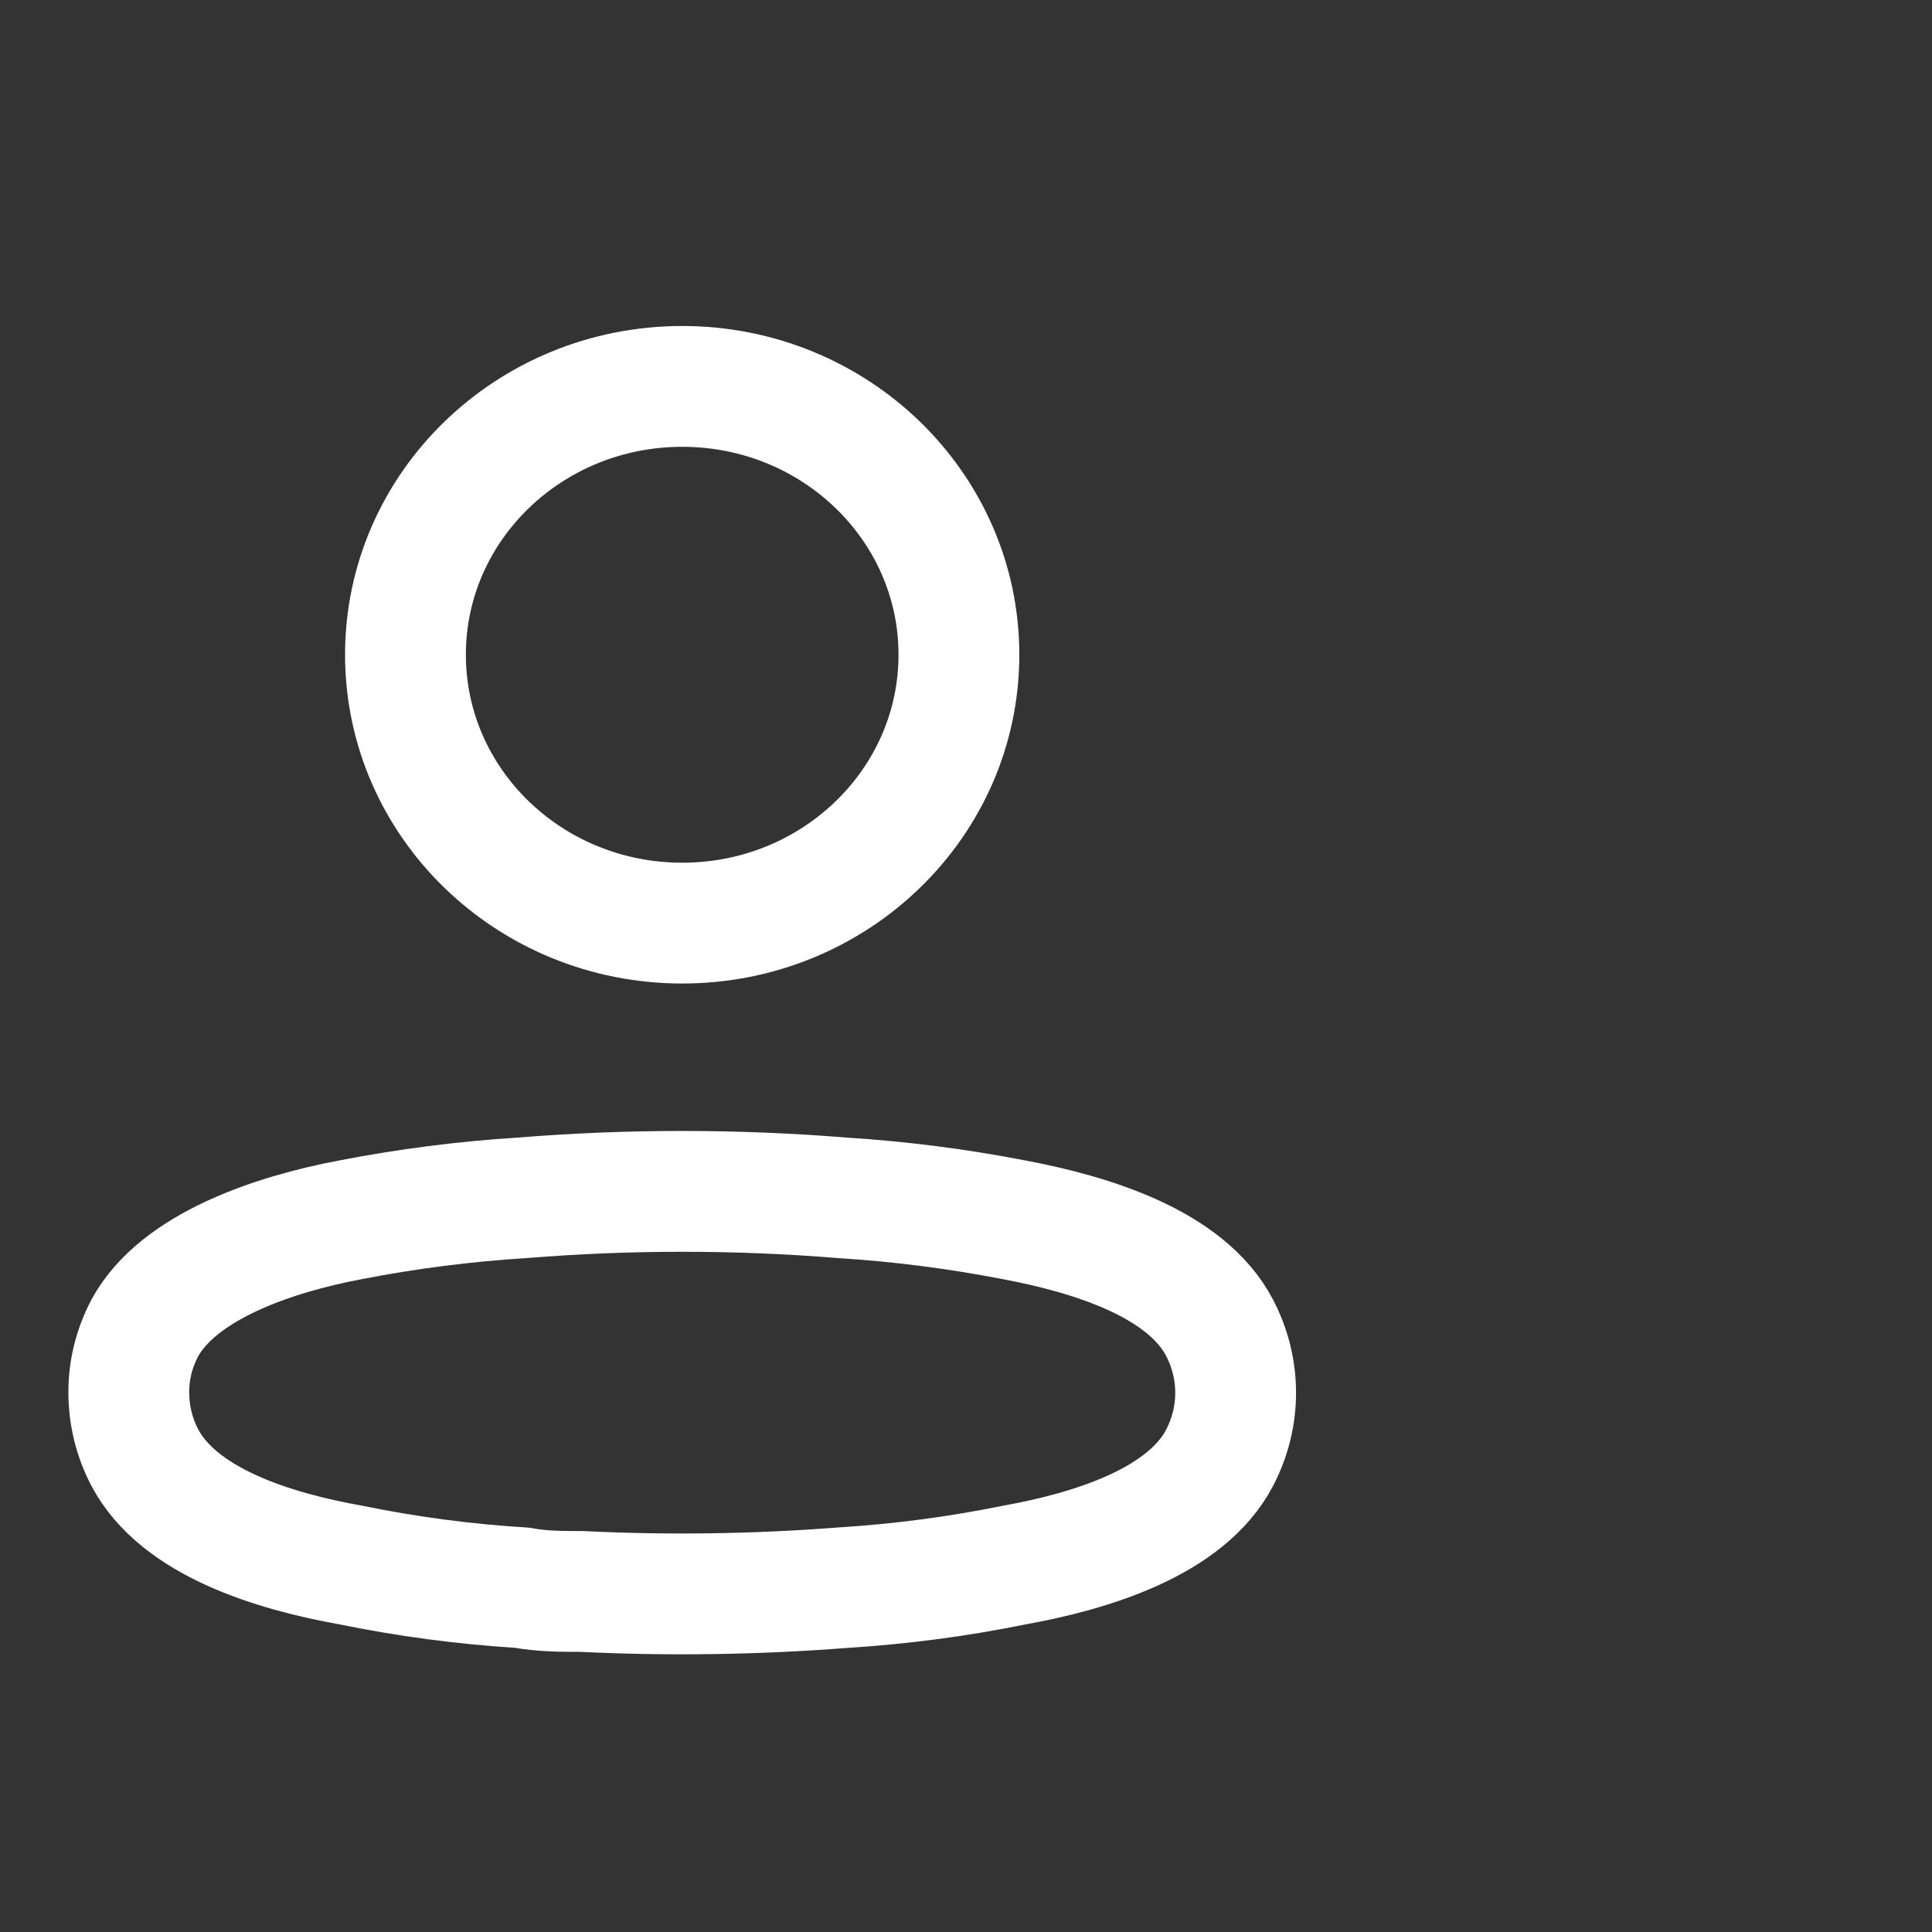 <?xml version="1.0" encoding="UTF-8"?> <svg xmlns="http://www.w3.org/2000/svg" width="15" height="15" viewBox="0 0 15 15" fill="none"><rect x="0" y="0" width="15" height="15" fill="#333333" stroke="none"/><path d="M7.445 5.083C7.445 6.234 6.483 7.167 5.297 7.167C4.11 7.167 3.148 6.234 3.148 5.083C3.148 3.933 4.11 3 5.297 3C6.483 3 7.445 3.933 7.445 5.083Z" stroke="white" stroke-width="0.938" stroke-linecap="round" stroke-linejoin="round"></path><path fill-rule="evenodd" clip-rule="evenodd" d="M1 10.811C0.999 10.637 1.042 10.466 1.125 10.309C1.384 9.835 2.116 9.584 2.724 9.47C3.162 9.385 3.606 9.328 4.053 9.3C4.881 9.233 5.713 9.233 6.54 9.3C6.987 9.328 7.431 9.385 7.87 9.47C8.477 9.584 9.209 9.811 9.469 10.309C9.635 10.628 9.635 10.999 9.469 11.318C9.209 11.816 8.477 12.043 7.87 12.152C7.432 12.241 6.988 12.299 6.54 12.327C5.867 12.379 5.19 12.389 4.515 12.356C4.36 12.356 4.209 12.356 4.053 12.327C3.608 12.3 3.165 12.241 2.729 12.152C2.116 12.043 1.389 11.816 1.125 11.318C1.042 11.16 1 10.986 1 10.811Z" stroke="white" stroke-width="0.938" stroke-linecap="round" stroke-linejoin="round"></path></svg> 